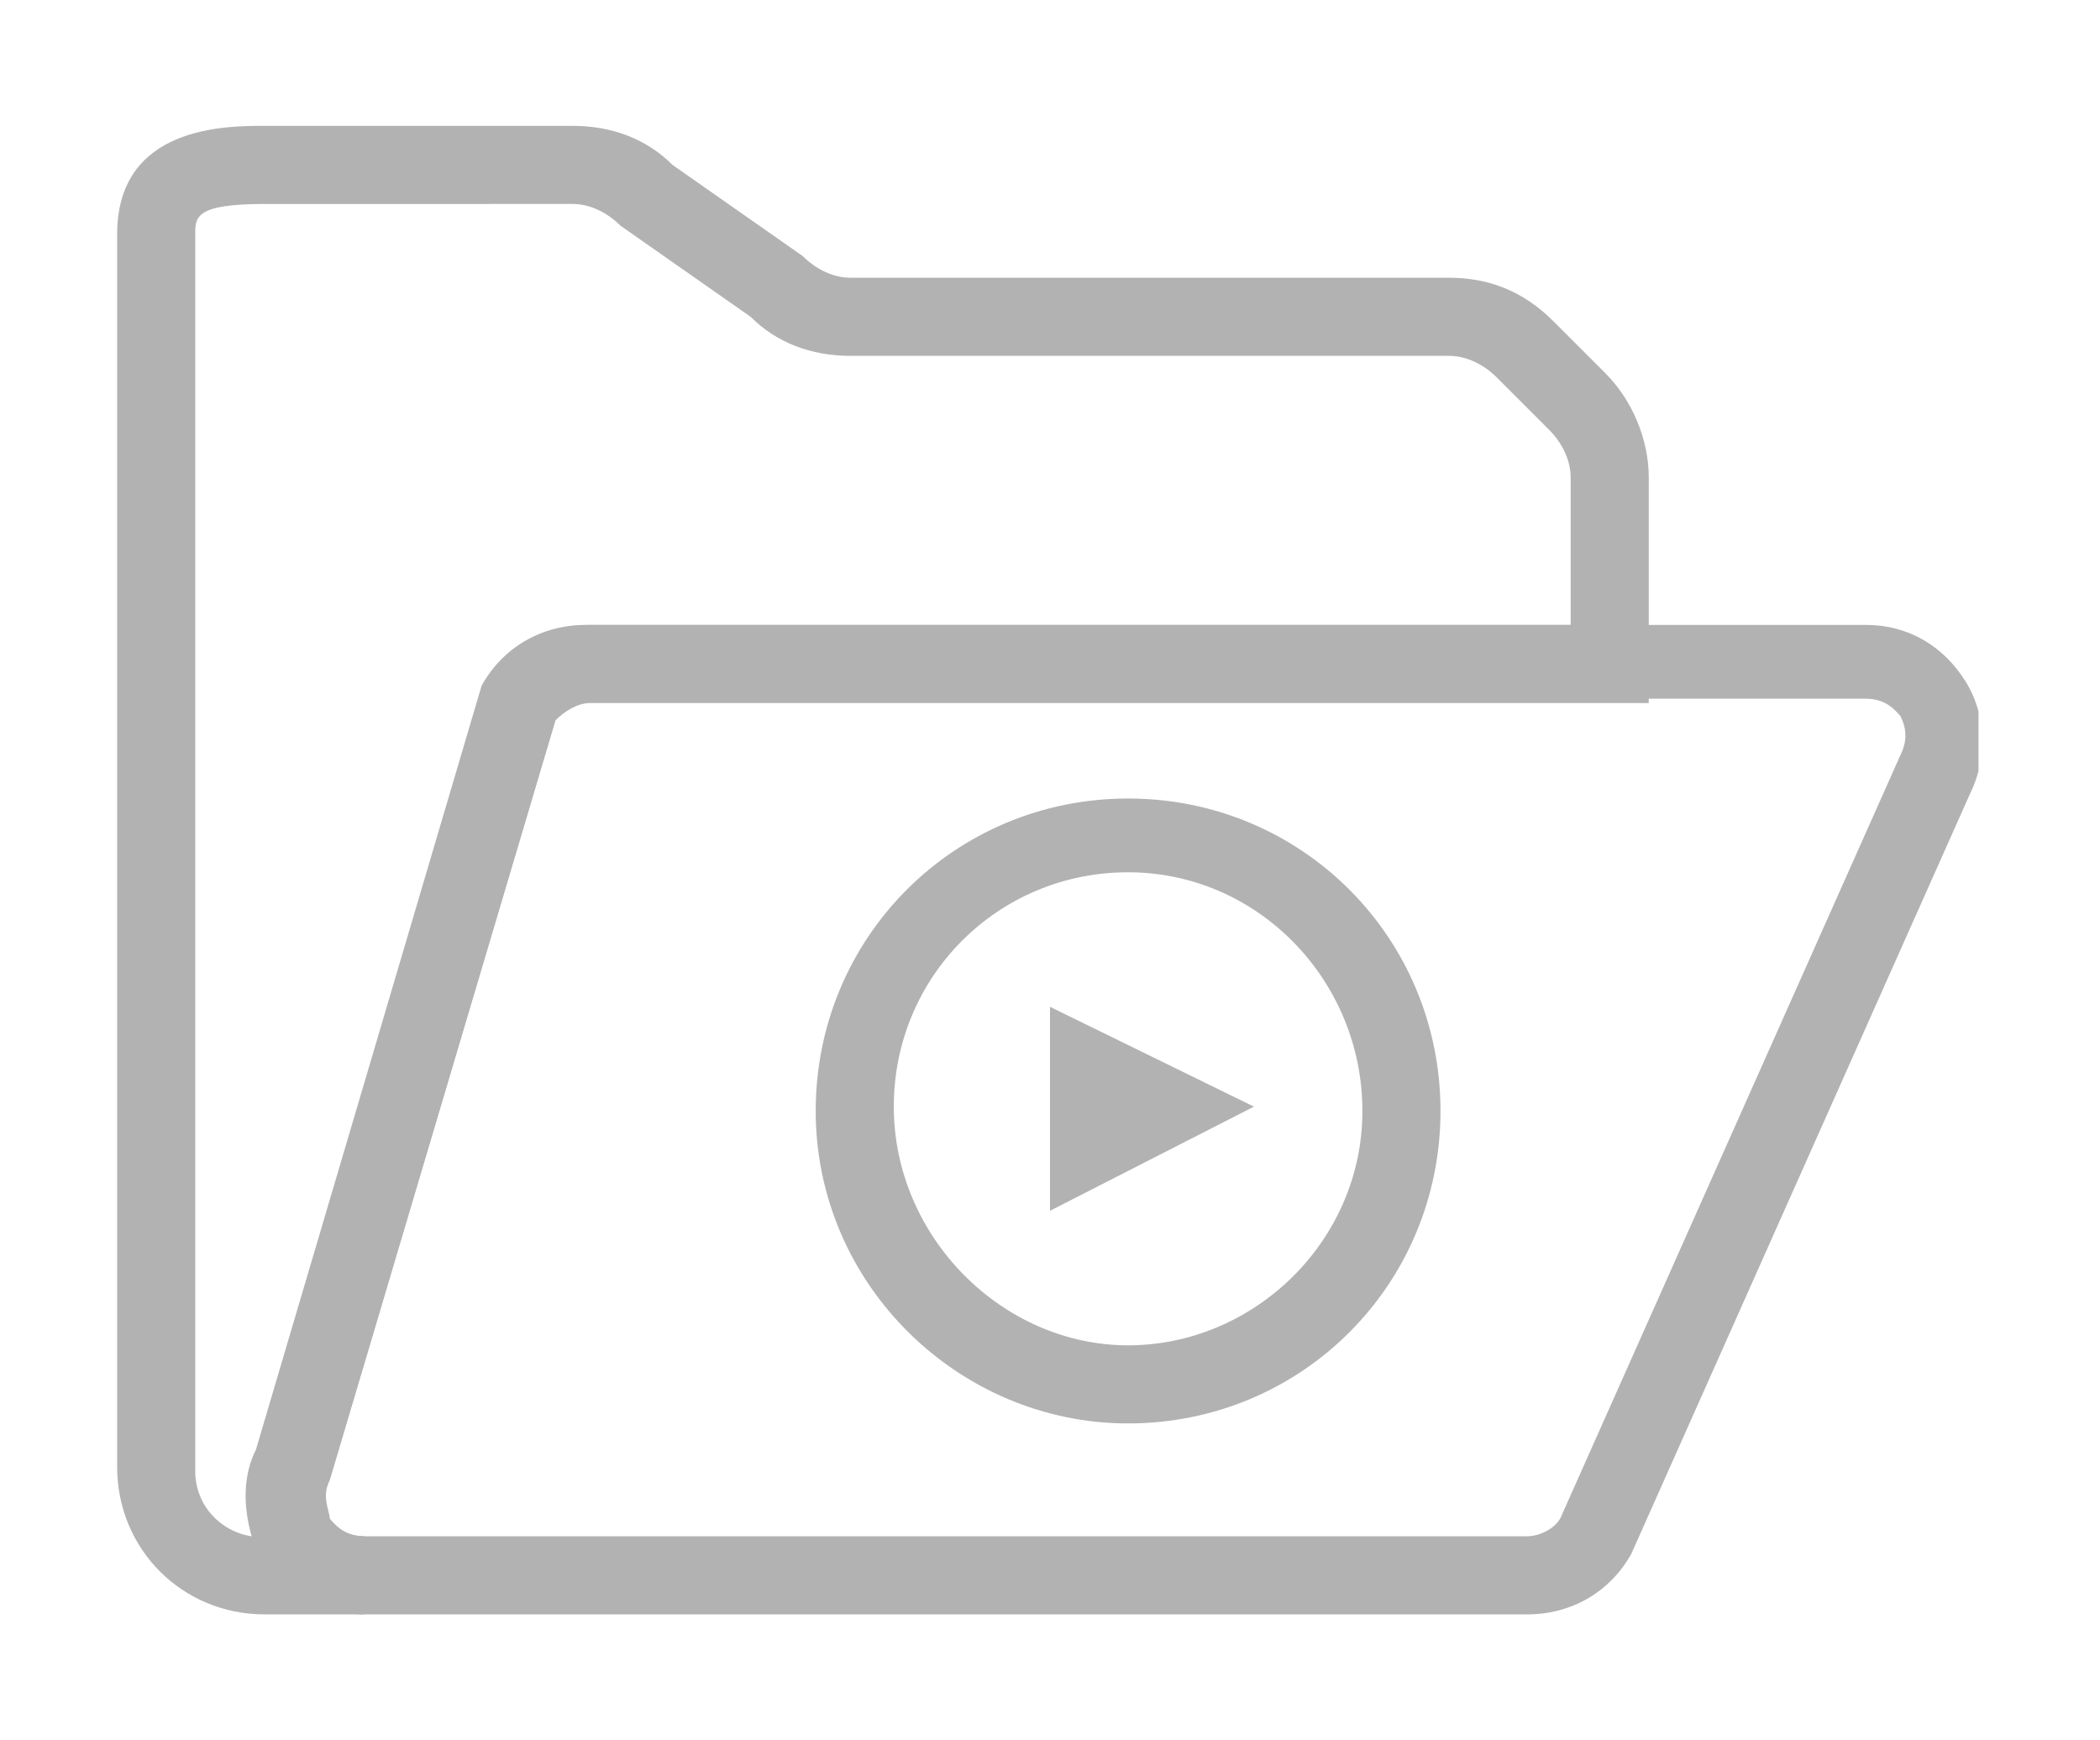 <?xml version="1.0" encoding="utf-8"?>
<!-- Generator: Adobe Illustrator 24.3.0, SVG Export Plug-In . SVG Version: 6.00 Build 0)  -->
<svg version="1.1" id="Capa_1" xmlns="http://www.w3.org/2000/svg" xmlns:xlink="http://www.w3.org/1999/xlink" x="0px" y="0px"
	 viewBox="0 0 48.4 40.1" style="enable-background:new 0 0 48.4 40.1;" xml:space="preserve">
<style type="text/css">
	.st0{clip-path:url(#SVGID_2_);fill:#B2B2B2;}
	.st1{fill:#B2B2B2;}
</style>
<g>
	<g>
		<defs>
			<rect id="SVGID_1_" x="2.7" y="2.9" width="42.9" height="34.3"/>
		</defs>
		<clipPath id="SVGID_2_">
			<use xlink:href="#SVGID_1_"  style="overflow:visible;"/>
		</clipPath>
		<path class="st0" d="M12.8,16.6L7.6,34.1c-0.2,0.4,0,0.7,0,0.9c0.1,0.1,0.3,0.4,0.8,0.4h26.8c0.3,0,0.7-0.2,0.8-0.5l7.8-17.5
			c0.2-0.4,0.1-0.7,0-0.9c-0.1-0.1-0.3-0.4-0.8-0.4H13.6C13.3,16.1,13,16.3,12.8,16.6z M35.2,37.2H8.4c-1,0-1.8-0.5-2.3-1.3
			c-0.5-0.8-0.5-1.7-0.1-2.5l5.2-17.6c0.5-0.9,1.4-1.4,2.4-1.4H43c1,0,1.8,0.5,2.3,1.3c0.5,0.8,0.5,1.8,0.1,2.6l-7.8,17.5
			C37.1,36.7,36.2,37.2,35.2,37.2z"/>
		<path class="st0" d="M6.1,4.7C4.5,4.7,4.5,5,4.5,5.4v28.5c0,0.8,0.6,1.4,1.3,1.5c-0.2-0.7-0.2-1.4,0.1-2l5.2-17.6
			c0.5-0.9,1.4-1.4,2.4-1.4h22.7V11c0-0.4-0.2-0.8-0.5-1.1l-1.2-1.2c-0.3-0.3-0.7-0.5-1.1-0.5l-13.8,0c-0.9,0-1.7-0.3-2.3-0.9
			l-3-2.1c-0.3-0.3-0.7-0.5-1.1-0.5L6.1,4.7z M8.4,37.2H6.1c-1.9,0-3.4-1.5-3.4-3.4V5.4c0-2.5,2.5-2.5,3.4-2.5h7.1
			c0.9,0,1.7,0.3,2.3,0.9l3,2.1c0.3,0.3,0.7,0.5,1.1,0.5h13.8c0.9,0,1.7,0.3,2.4,1l1.2,1.2c0.6,0.6,1,1.5,1,2.4v5.2H13.6
			c-0.3,0-0.6,0.2-0.8,0.4L7.6,34.1c-0.2,0.4-0.1,0.7,0,0.9c0.1,0.1,0.3,0.4,0.8,0.4V37.2z"/>
		<path class="st0" d="M26,20.1c-3,0-5.4,2.4-5.4,5.4S23.1,31,26,31s5.4-2.4,5.4-5.4S29,20.1,26,20.1 M26,32.8
			c-3.9,0-7.2-3.2-7.2-7.2s3.2-7.2,7.2-7.2s7.2,3.2,7.2,7.2S30,32.8,26,32.8"/>
	</g>
	<polygon class="st1" points="24.2,27.9 24.2,23.2 28.9,25.5 	"/>
</g>
</svg>
